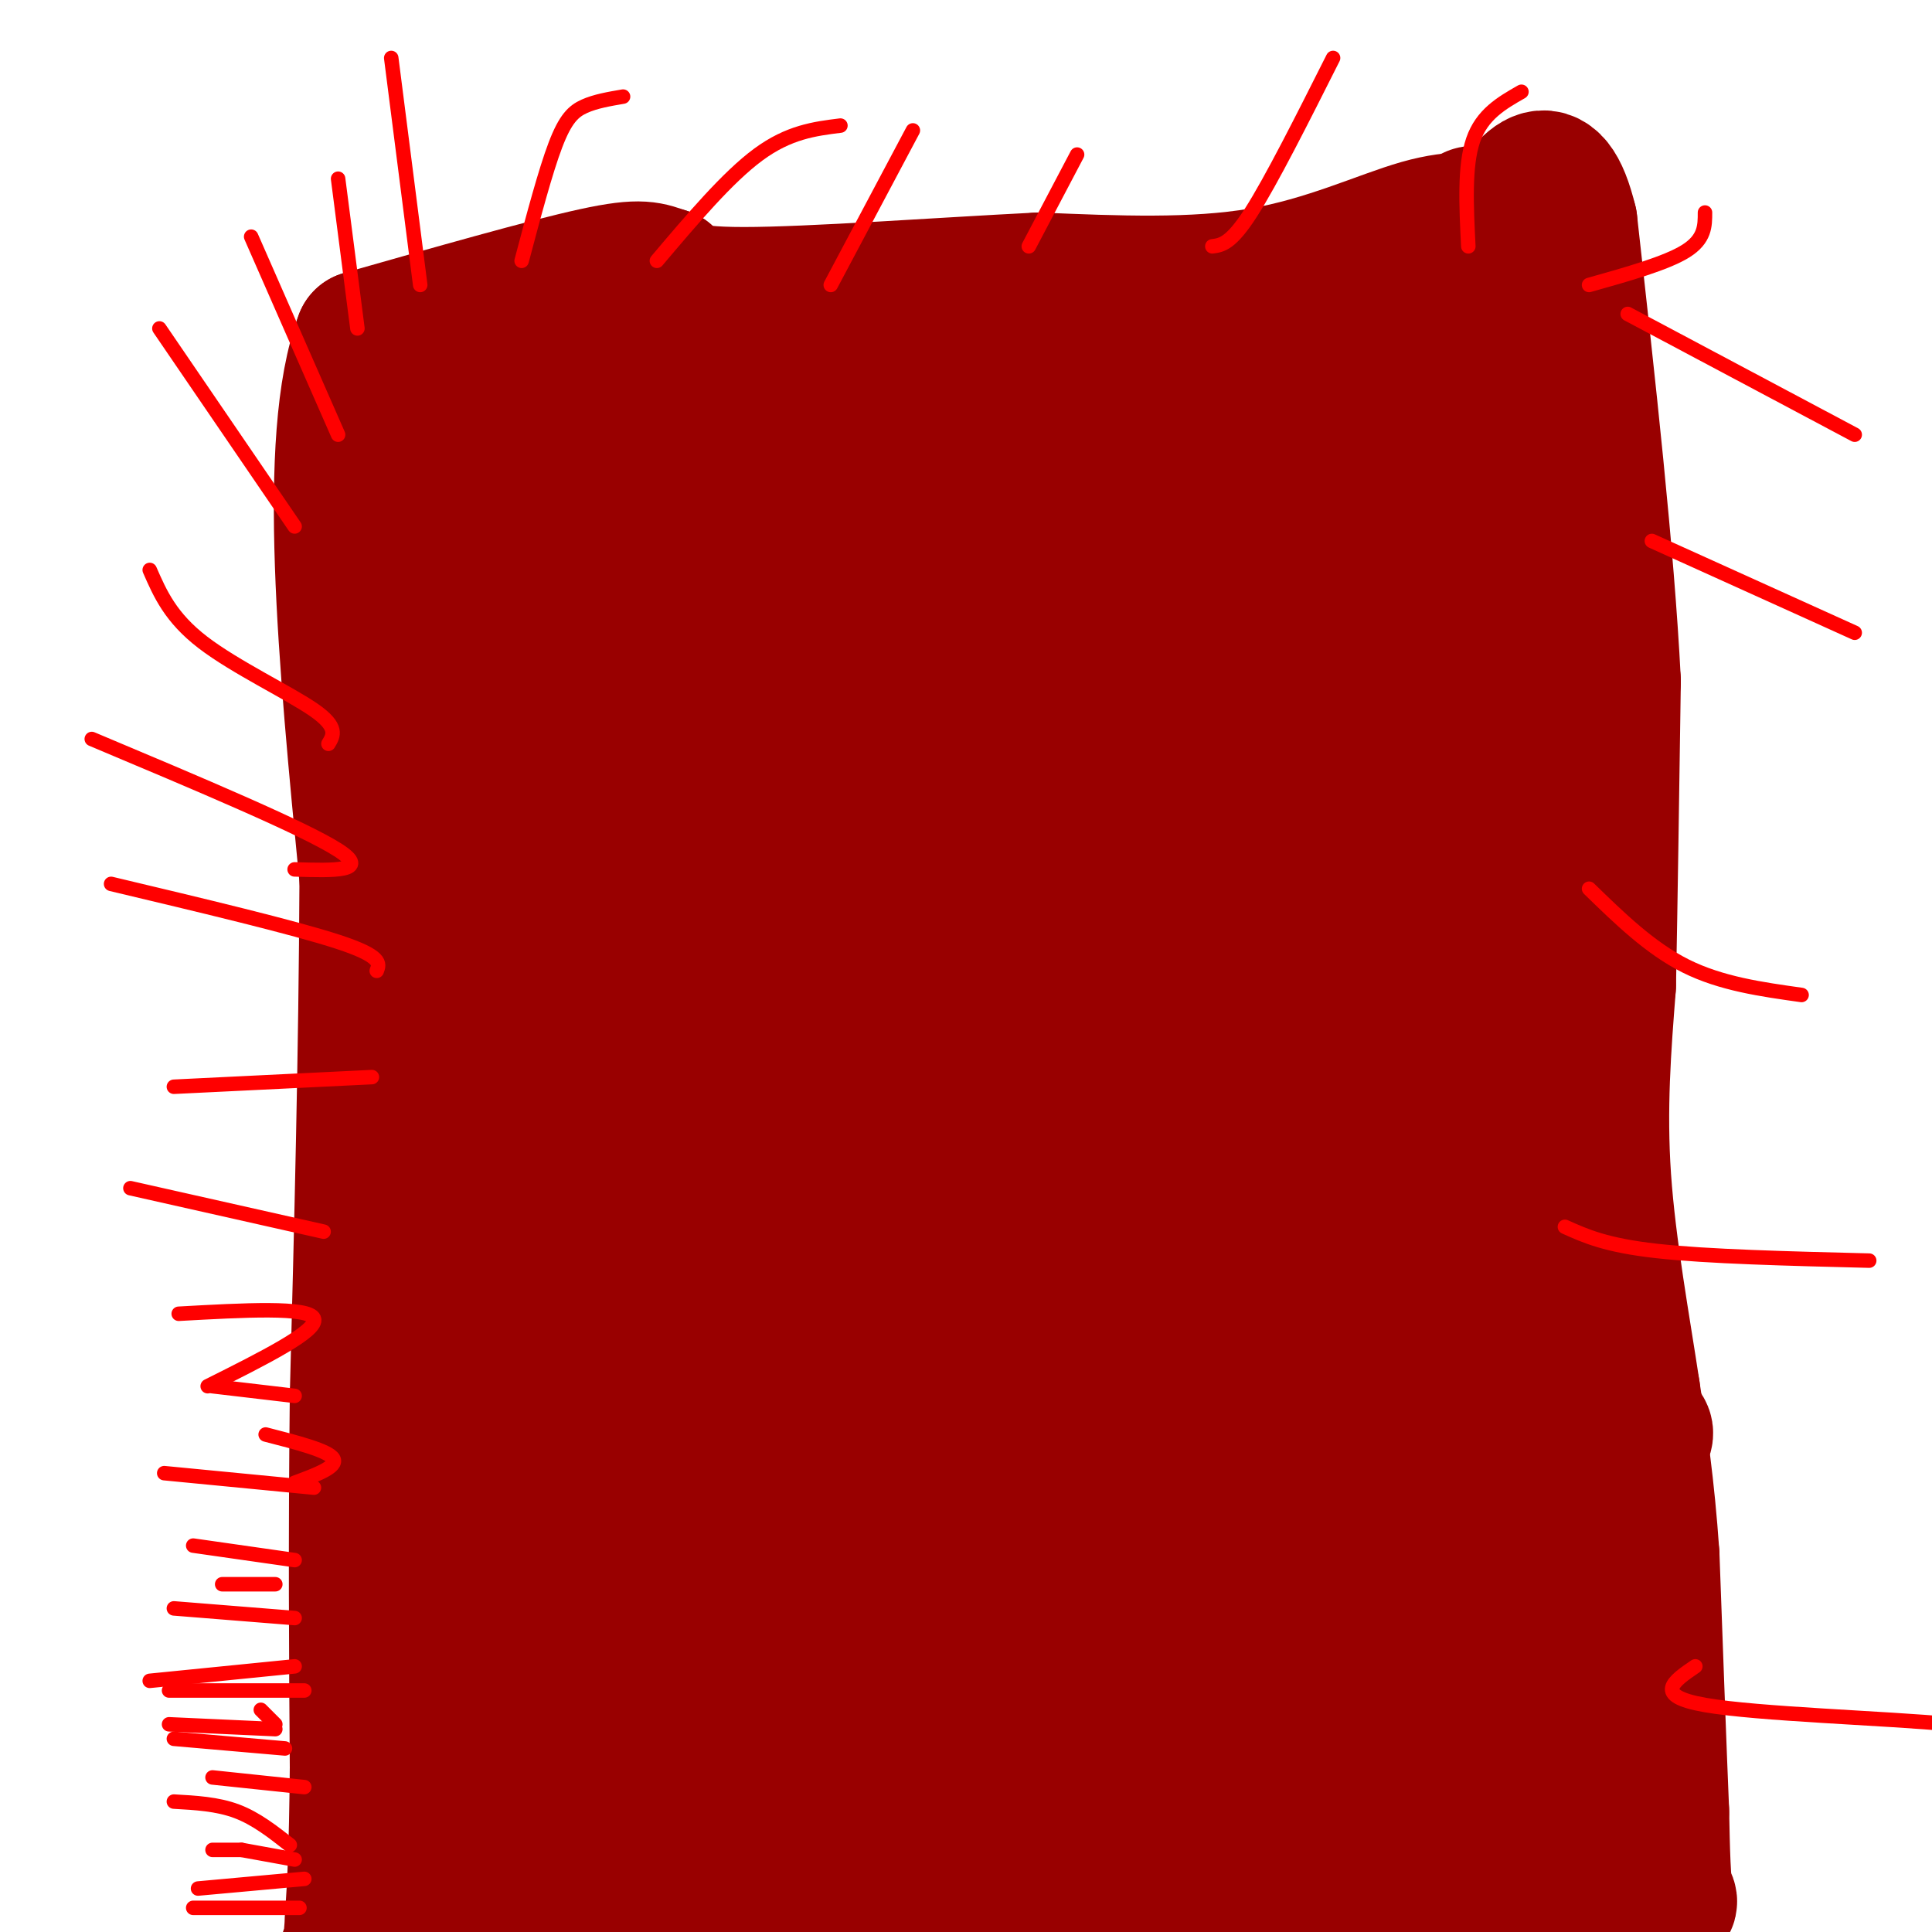 <svg viewBox='0 0 400 400' version='1.1' xmlns='http://www.w3.org/2000/svg' xmlns:xlink='http://www.w3.org/1999/xlink'><g fill='none' stroke='#990000' stroke-width='28' stroke-linecap='round' stroke-linejoin='round'><path d='M101,76c4.500,50.000 9.000,100.000 11,141c2.000,41.000 1.500,73.000 1,105'/><path d='M113,322c1.000,30.500 3.000,54.250 5,78'/><path d='M100,69c37.911,1.689 75.822,3.378 93,2c17.178,-1.378 13.622,-5.822 15,-8c1.378,-2.178 7.689,-2.089 14,-2'/><path d='M222,61c15.333,-0.833 46.667,-1.917 78,-3'/><path d='M300,58c13.512,0.636 8.292,3.727 6,-3c-2.292,-6.727 -1.656,-23.273 2,6c3.656,29.273 10.330,104.364 13,143c2.670,38.636 1.335,40.818 0,43'/><path d='M321,247c1.911,34.556 6.689,99.444 10,130c3.311,30.556 5.156,26.778 7,23'/><path d='M338,400c1.167,3.833 0.583,1.917 0,0'/><path d='M119,91c7.494,-4.891 14.989,-9.782 40,-14c25.011,-4.218 67.539,-7.763 74,-5c6.461,2.763 -23.144,11.833 -47,19c-23.856,7.167 -41.961,12.429 -55,15c-13.039,2.571 -21.011,2.449 -23,2c-1.989,-0.449 2.006,-1.224 6,-2'/><path d='M114,106c22.928,-6.210 77.250,-20.734 102,-26c24.750,-5.266 19.930,-1.273 19,-1c-0.930,0.273 2.029,-3.174 -10,1c-12.029,4.174 -39.046,15.970 -34,16c5.046,0.030 42.156,-11.706 58,-16c15.844,-4.294 10.422,-1.147 5,2'/><path d='M254,82c5.867,-2.743 18.033,-10.600 24,-14c5.967,-3.400 5.733,-2.344 7,0c1.267,2.344 4.033,5.977 6,11c1.967,5.023 3.133,11.435 3,14c-0.133,2.565 -1.567,1.282 -3,0'/><path d='M291,93c-1.246,10.402 -2.862,36.406 -3,54c-0.138,17.594 1.200,26.778 -7,26c-8.200,-0.778 -25.938,-11.517 -32,-28c-6.062,-16.483 -0.446,-38.709 8,-49c8.446,-10.291 19.723,-8.645 31,-7'/><path d='M288,89c10.238,-0.136 20.332,3.026 5,3c-15.332,-0.026 -56.089,-3.238 -87,1c-30.911,4.238 -51.974,15.925 -64,20c-12.026,4.075 -15.013,0.537 -18,-3'/><path d='M124,110c-3.689,3.889 -3.911,15.111 -4,34c-0.089,18.889 -0.044,45.444 0,72'/><path d='M120,216c-0.222,29.556 -0.778,67.444 0,94c0.778,26.556 2.889,41.778 5,57'/><path d='M125,367c4.270,14.834 12.443,23.419 9,27c-3.443,3.581 -18.504,2.156 7,1c25.504,-1.156 91.573,-2.045 124,-4c32.427,-1.955 31.214,-4.978 30,-8'/><path d='M295,383c7.778,-1.422 12.222,-0.978 13,0c0.778,0.978 -2.111,2.489 -5,4'/><path d='M303,387c-4.600,0.889 -13.600,1.111 -12,3c1.600,1.889 13.800,5.444 26,9'/><path d='M317,399c4.952,-14.083 4.333,-53.792 0,-74c-4.333,-20.208 -12.381,-20.917 -17,-31c-4.619,-10.083 -5.810,-29.542 -7,-49'/><path d='M293,245c-1.089,-13.222 -0.311,-21.778 -3,-38c-2.689,-16.222 -8.844,-40.111 -15,-64'/><path d='M275,143c-3.003,-14.928 -3.011,-20.249 -1,-23c2.011,-2.751 6.041,-2.933 -8,-2c-14.041,0.933 -46.155,2.981 -63,5c-16.845,2.019 -18.423,4.010 -20,6'/><path d='M183,129c-7.761,1.190 -17.163,1.164 -12,-1c5.163,-2.164 24.890,-6.467 41,-12c16.110,-5.533 28.603,-12.295 20,-10c-8.603,2.295 -38.301,13.648 -68,25'/><path d='M164,131c-17.761,3.625 -28.163,0.188 -36,1c-7.837,0.812 -13.110,5.872 -11,6c2.110,0.128 11.603,-4.678 17,-3c5.397,1.678 6.699,9.839 8,18'/><path d='M142,153c1.000,3.667 -0.500,3.833 -2,4'/><path d='M140,157c-1.417,-2.750 -2.833,-5.500 -4,16c-1.167,21.500 -2.083,67.250 -3,113'/><path d='M133,286c-1.178,27.044 -2.622,38.156 -2,50c0.622,11.844 3.311,24.422 6,37'/><path d='M137,373c4.760,8.757 13.660,12.150 17,14c3.340,1.850 1.118,2.156 9,0c7.882,-2.156 25.866,-6.774 42,-15c16.134,-8.226 30.417,-20.061 42,-25c11.583,-4.939 20.465,-2.984 23,-1c2.535,1.984 -1.276,3.995 -9,7c-7.724,3.005 -19.362,7.002 -31,11'/><path d='M230,364c-7.770,3.052 -11.694,5.180 -16,3c-4.306,-2.180 -8.992,-8.670 -13,-9c-4.008,-0.330 -7.336,5.498 -12,-19c-4.664,-24.498 -10.664,-79.322 -12,-89c-1.336,-9.678 1.994,25.790 3,45c1.006,19.210 -0.310,22.163 0,24c0.310,1.837 2.246,2.559 -3,4c-5.246,1.441 -17.674,3.603 -24,4c-6.326,0.397 -6.549,-0.970 -8,-4c-1.451,-3.030 -4.129,-7.723 -3,-13c1.129,-5.277 6.064,-11.139 11,-17'/><path d='M153,293c5.455,-4.239 13.591,-6.336 19,-4c5.409,2.336 8.090,9.105 10,30c1.910,20.895 3.047,55.915 0,69c-3.047,13.085 -10.280,4.236 -15,2c-4.720,-2.236 -6.929,2.142 -11,-7c-4.071,-9.142 -10.004,-31.804 -10,-50c0.004,-18.196 5.947,-31.926 10,-41c4.053,-9.074 6.218,-13.492 8,-16c1.782,-2.508 3.181,-3.107 9,-2c5.819,1.107 16.056,3.921 21,5c4.944,1.079 4.593,0.423 6,8c1.407,7.577 4.571,23.386 6,47c1.429,23.614 1.123,55.033 -7,60c-8.123,4.967 -24.061,-16.516 -40,-38'/><path d='M159,356c-8.840,-12.549 -10.941,-24.923 -7,-43c3.941,-18.077 13.924,-41.858 19,-51c5.076,-9.142 5.246,-3.646 10,2c4.754,5.646 14.091,11.441 17,33c2.909,21.559 -0.610,58.881 -2,76c-1.390,17.119 -0.649,14.033 -8,1c-7.351,-13.033 -22.793,-36.014 -31,-54c-8.207,-17.986 -9.179,-30.976 -4,-45c5.179,-14.024 16.510,-29.084 23,-34c6.490,-4.916 8.140,0.310 12,22c3.860,21.690 9.930,59.845 16,98'/><path d='M204,361c2.833,23.500 1.917,33.250 1,43'/><path d='M166,349c-2.311,-50.867 -4.622,-101.733 -2,-107c2.622,-5.267 10.178,35.067 13,50c2.822,14.933 0.911,4.467 -1,-6'/><path d='M176,286c-0.516,3.674 -1.307,15.857 -4,-14c-2.693,-29.857 -7.289,-101.756 -7,-119c0.289,-17.244 5.462,20.165 7,51c1.538,30.835 -0.561,55.096 -2,64c-1.439,8.904 -2.220,2.452 -3,-4'/><path d='M167,264c-0.858,2.638 -1.503,11.234 -4,-8c-2.497,-19.234 -6.845,-66.296 -7,-88c-0.155,-21.704 3.884,-18.048 9,0c5.116,18.048 11.310,50.488 15,70c3.690,19.512 4.876,26.096 1,22c-3.876,-4.096 -12.813,-18.872 -19,-42c-6.187,-23.128 -9.625,-54.608 -11,-73c-1.375,-18.392 -0.688,-23.696 0,-29'/><path d='M151,116c2.838,-5.009 9.931,-3.031 19,27c9.069,30.031 20.112,88.116 23,96c2.888,7.884 -2.381,-34.433 -5,-55c-2.619,-20.567 -2.590,-19.383 -6,-6c-3.410,13.383 -10.260,38.967 -14,58c-3.740,19.033 -4.370,31.517 -5,44'/><path d='M163,280c-3.179,4.679 -8.625,-5.625 -13,-7c-4.375,-1.375 -7.679,6.179 -1,-18c6.679,-24.179 23.339,-80.089 40,-136'/><path d='M189,119c9.298,-19.419 12.543,0.033 15,6c2.457,5.967 4.124,-1.550 5,21c0.876,22.550 0.960,75.166 1,96c0.040,20.834 0.036,9.886 -4,0c-4.036,-9.886 -12.105,-18.710 -15,-34c-2.895,-15.290 -0.615,-37.047 1,-48c1.615,-10.953 2.567,-11.101 5,-16c2.433,-4.899 6.347,-14.550 13,-20c6.653,-5.450 16.044,-6.700 22,-2c5.956,4.700 8.478,15.350 11,26'/><path d='M243,148c2.848,13.126 4.470,32.940 2,58c-2.470,25.060 -9.030,55.366 -12,67c-2.970,11.634 -2.349,4.595 -5,1c-2.651,-3.595 -8.575,-3.747 -13,-7c-4.425,-3.253 -7.351,-9.607 -9,-19c-1.649,-9.393 -2.021,-21.823 -3,-30c-0.979,-8.177 -2.564,-12.100 2,-20c4.564,-7.900 15.278,-19.777 22,-3c6.722,16.777 9.451,62.208 10,83c0.549,20.792 -1.083,16.944 -5,15c-3.917,-1.944 -10.119,-1.984 -15,-13c-4.881,-11.016 -8.440,-33.008 -12,-55'/><path d='M205,225c4.111,-31.238 20.390,-81.834 28,-96c7.610,-14.166 6.552,8.098 9,25c2.448,16.902 8.402,28.443 1,23c-7.402,-5.443 -28.159,-27.871 -32,-30c-3.841,-2.129 9.235,16.042 16,28c6.765,11.958 7.219,17.702 8,35c0.781,17.298 1.891,46.149 3,75'/><path d='M238,285c-0.831,17.673 -4.408,24.356 1,12c5.408,-12.356 19.802,-43.750 26,-70c6.198,-26.250 4.199,-47.357 9,-42c4.801,5.357 16.400,37.179 28,69'/><path d='M302,254c2.599,2.579 -4.905,-25.472 -8,-45c-3.095,-19.528 -1.783,-30.533 0,-35c1.783,-4.467 4.036,-2.396 8,-1c3.964,1.396 9.640,2.116 15,11c5.360,8.884 10.405,25.930 7,20c-3.405,-5.930 -15.258,-34.837 -20,-48c-4.742,-13.163 -2.371,-10.581 0,-8'/><path d='M304,148c-0.290,-7.997 -1.016,-23.989 -1,-13c0.016,10.989 0.774,48.959 -1,71c-1.774,22.041 -6.078,28.155 -10,35c-3.922,6.845 -7.461,14.423 -11,22'/><path d='M281,263c-2.605,-4.971 -3.618,-28.398 -4,-27c-0.382,1.398 -0.133,27.620 -1,43c-0.867,15.380 -2.851,19.916 -6,26c-3.149,6.084 -7.463,13.715 -10,14c-2.537,0.285 -3.296,-6.776 0,-18c3.296,-11.224 10.648,-26.612 18,-42'/><path d='M230,340c0.000,0.000 -7.000,24.000 -7,24'/><path d='M215,310c2.654,-22.152 5.308,-44.303 6,-27c0.692,17.303 -0.577,74.061 -2,92c-1.423,17.939 -2.998,-2.939 -3,-14c-0.002,-11.061 1.571,-12.303 6,-15c4.429,-2.697 11.715,-6.848 19,-11'/><path d='M241,335c2.018,4.451 -2.438,21.078 -6,30c-3.562,8.922 -6.231,10.140 -8,11c-1.769,0.860 -2.638,1.363 -5,-6c-2.362,-7.363 -6.216,-22.592 -2,-39c4.216,-16.408 16.504,-33.994 24,-41c7.496,-7.006 10.202,-3.434 13,-3c2.798,0.434 5.690,-2.272 7,7c1.310,9.272 1.039,30.523 -3,48c-4.039,17.477 -11.845,31.179 -17,39c-5.155,7.821 -7.657,9.759 -11,11c-3.343,1.241 -7.527,1.783 -10,-3c-2.473,-4.783 -3.237,-14.892 -4,-25'/><path d='M219,364c7.733,-17.378 29.067,-48.323 41,-62c11.933,-13.677 14.467,-10.087 18,-9c3.533,1.087 8.067,-0.331 13,0c4.933,0.331 10.266,2.409 9,13c-1.266,10.591 -9.132,29.693 -21,46c-11.868,16.307 -27.739,29.817 -36,33c-8.261,3.183 -8.911,-3.961 -14,-4c-5.089,-0.039 -14.618,7.025 -2,-11c12.618,-18.025 47.382,-61.141 70,-77c22.618,-15.859 33.089,-4.462 39,0c5.911,4.462 7.260,1.989 -2,11c-9.260,9.011 -29.130,29.505 -49,50'/><path d='M285,354c-8.663,8.301 -5.822,4.055 -6,1c-0.178,-3.055 -3.376,-4.917 -1,-9c2.376,-4.083 10.325,-10.388 14,-12c3.675,-1.612 3.077,1.467 3,10c-0.077,8.533 0.368,22.519 -4,31c-4.368,8.481 -13.549,11.458 -9,7c4.549,-4.458 22.828,-16.349 30,-21c7.172,-4.651 3.239,-2.060 2,2c-1.239,4.060 0.218,9.589 -2,15c-2.218,5.411 -8.109,10.706 -14,16'/><path d='M298,394c-3.527,2.354 -5.346,0.238 -7,-1c-1.654,-1.238 -3.144,-1.600 -2,-6c1.144,-4.400 4.924,-12.838 7,-17c2.076,-4.162 2.450,-4.046 4,-1c1.550,3.046 4.275,9.023 7,15'/><path d='M307,384c1.667,3.622 2.333,5.178 8,6c5.667,0.822 16.333,0.911 27,1'/><path d='M342,391c4.911,1.400 3.689,4.400 3,2c-0.689,-2.400 -0.844,-10.200 -1,-18'/><path d='M344,375c-0.500,-11.833 -1.250,-32.417 -2,-53'/><path d='M342,322c-1.000,-14.500 -2.500,-24.250 -4,-34'/><path d='M338,288c-2.000,-13.289 -5.000,-29.511 -6,-44c-1.000,-14.489 0.000,-27.244 1,-40'/><path d='M333,204c0.333,-17.167 0.667,-40.083 1,-63'/><path d='M334,141c-1.333,-26.333 -5.167,-60.667 -9,-95'/><path d='M325,46c-3.833,-15.833 -8.917,-7.917 -14,0'/><path d='M311,46c-4.595,-0.357 -9.083,-1.250 -17,1c-7.917,2.250 -19.262,7.643 -33,10c-13.738,2.357 -29.869,1.679 -46,1'/><path d='M215,58c-20.000,1.000 -47.000,3.000 -61,3c-14.000,-0.000 -15.000,-2.000 -16,-4'/><path d='M138,57c-3.689,-1.200 -4.911,-2.200 -15,0c-10.089,2.200 -29.044,7.600 -48,13'/><path d='M75,70c-7.833,20.833 -3.417,66.417 1,112'/><path d='M76,182c-0.167,36.500 -1.083,71.750 -2,107'/><path d='M74,289c-0.333,30.667 -0.167,53.833 0,77'/><path d='M74,366c-0.167,18.000 -0.583,24.500 -1,31'/><path d='M73,397c-0.333,6.333 -0.667,6.667 -1,7'/><path d='M82,402c6.500,-1.500 13.000,-3.000 17,-7c4.000,-4.000 5.500,-10.500 7,-17'/><path d='M106,378c1.786,-30.476 2.750,-98.167 -1,-104c-3.750,-5.833 -12.214,50.190 -16,79c-3.786,28.810 -2.893,30.405 -2,32'/><path d='M87,385c-0.952,10.583 -2.333,21.042 -1,9c1.333,-12.042 5.381,-46.583 7,-70c1.619,-23.417 0.810,-35.708 0,-48'/><path d='M93,276c1.333,-14.500 4.667,-26.750 8,-39'/><path d='M101,237c1.833,-12.667 2.417,-24.833 3,-37'/><path d='M104,200c0.500,-7.000 0.250,-6.000 0,-5'/><path d='M104,195c-0.333,-5.167 -1.167,-15.583 -2,-26'/><path d='M102,169c-2.044,-11.956 -6.156,-28.844 -8,-42c-1.844,-13.156 -1.422,-22.578 -1,-32'/><path d='M93,95c0.000,-10.381 0.500,-20.333 0,-10c-0.500,10.333 -2.000,40.952 -2,55c0.000,14.048 1.500,11.524 3,9'/><path d='M94,149c2.022,10.289 5.578,31.511 6,44c0.422,12.489 -2.289,16.244 -5,20'/><path d='M95,213c-1.012,6.345 -1.042,12.208 -2,6c-0.958,-6.208 -2.845,-24.488 -1,-23c1.845,1.488 7.423,22.744 13,44'/><path d='M105,240c-2.005,-6.510 -13.517,-44.786 -18,-62c-4.483,-17.214 -1.938,-13.365 2,-9c3.938,4.365 9.268,9.247 13,19c3.732,9.753 5.866,24.376 8,39'/><path d='M110,227c1.905,8.202 2.667,9.208 2,10c-0.667,0.792 -2.762,1.369 -5,-2c-2.238,-3.369 -4.619,-10.685 -7,-18'/></g>
<g fill='none' stroke='#ff0000' stroke-width='3' stroke-linecap='round' stroke-linejoin='round'><path d='M62,395c0.000,0.000 -22.000,0.000 -22,0'/><path d='M63,389c0.000,0.000 -22.000,2.000 -22,2'/><path d='M61,385c0.000,0.000 -11.000,-2.000 -11,-2'/><path d='M50,383c0.000,0.000 -6.000,0.000 -6,0'/><path d='M60,382c-3.500,-2.750 -7.000,-5.500 -11,-7c-4.000,-1.500 -8.500,-1.750 -13,-2'/><path d='M63,370c0.000,0.000 -19.000,-2.000 -19,-2'/><path d='M59,362c0.000,0.000 -23.000,-2.000 -23,-2'/><path d='M57,358c0.000,0.000 -22.000,-1.000 -22,-1'/><path d='M61,345c0.000,0.000 -30.000,3.000 -30,3'/><path d='M57,357c0.000,0.000 -3.000,-3.000 -3,-3'/><path d='M63,350c0.000,0.000 -28.000,0.000 -28,0'/><path d='M61,335c0.000,0.000 -25.000,-2.000 -25,-2'/><path d='M57,328c0.000,0.000 -11.000,0.000 -11,0'/><path d='M61,323c0.000,0.000 -21.000,-3.000 -21,-3'/><path d='M61,307c4.500,-1.667 9.000,-3.333 8,-5c-1.000,-1.667 -7.500,-3.333 -14,-5'/><path d='M65,308c0.000,0.000 -31.000,-3.000 -31,-3'/><path d='M61,289c0.000,0.000 -17.000,-2.000 -17,-2'/><path d='M43,287c11.500,-5.750 23.000,-11.500 22,-14c-1.000,-2.500 -14.500,-1.750 -28,-1'/><path d='M67,255c0.000,0.000 -40.000,-9.000 -40,-9'/><path d='M77,223c0.000,0.000 -41.000,2.000 -41,2'/><path d='M78,201c0.583,-1.500 1.167,-3.000 -8,-6c-9.167,-3.000 -28.083,-7.500 -47,-12'/><path d='M61,180c8.000,0.250 16.000,0.500 9,-4c-7.000,-4.500 -29.000,-13.750 -51,-23'/><path d='M68,154c1.044,-1.733 2.089,-3.467 -3,-7c-5.089,-3.533 -16.311,-8.867 -23,-14c-6.689,-5.133 -8.844,-10.067 -11,-15'/><path d='M61,109c0.000,0.000 -28.000,-41.000 -28,-41'/><path d='M70,90c0.000,0.000 -18.000,-41.000 -18,-41'/><path d='M74,68c0.000,0.000 -4.000,-31.000 -4,-31'/><path d='M87,59c0.000,0.000 -6.000,-47.000 -6,-47'/><path d='M108,54c2.467,-9.289 4.933,-18.578 7,-24c2.067,-5.422 3.733,-6.978 6,-8c2.267,-1.022 5.133,-1.511 8,-2'/><path d='M136,54c7.333,-8.667 14.667,-17.333 21,-22c6.333,-4.667 11.667,-5.333 17,-6'/><path d='M172,59c0.000,0.000 17.000,-32.000 17,-32'/><path d='M213,51c0.000,0.000 10.000,-19.000 10,-19'/><path d='M251,51c1.917,-0.250 3.833,-0.500 8,-7c4.167,-6.500 10.583,-19.250 17,-32'/><path d='M304,51c-0.417,-8.333 -0.833,-16.667 1,-22c1.833,-5.333 5.917,-7.667 10,-10'/><path d='M329,59c8.000,-2.250 16.000,-4.500 20,-7c4.000,-2.500 4.000,-5.250 4,-8'/><path d='M337,65c0.000,0.000 47.000,25.000 47,25'/><path d='M342,112c0.000,0.000 42.000,19.000 42,19'/><path d='M329,184c6.333,6.167 12.667,12.333 20,16c7.333,3.667 15.667,4.833 24,6'/><path d='M324,254c4.250,1.917 8.500,3.833 19,5c10.500,1.167 27.250,1.583 44,2'/><path d='M351,345c-4.467,3.044 -8.933,6.089 2,8c10.933,1.911 37.267,2.689 51,4c13.733,1.311 14.867,3.156 16,5'/></g>
</svg>